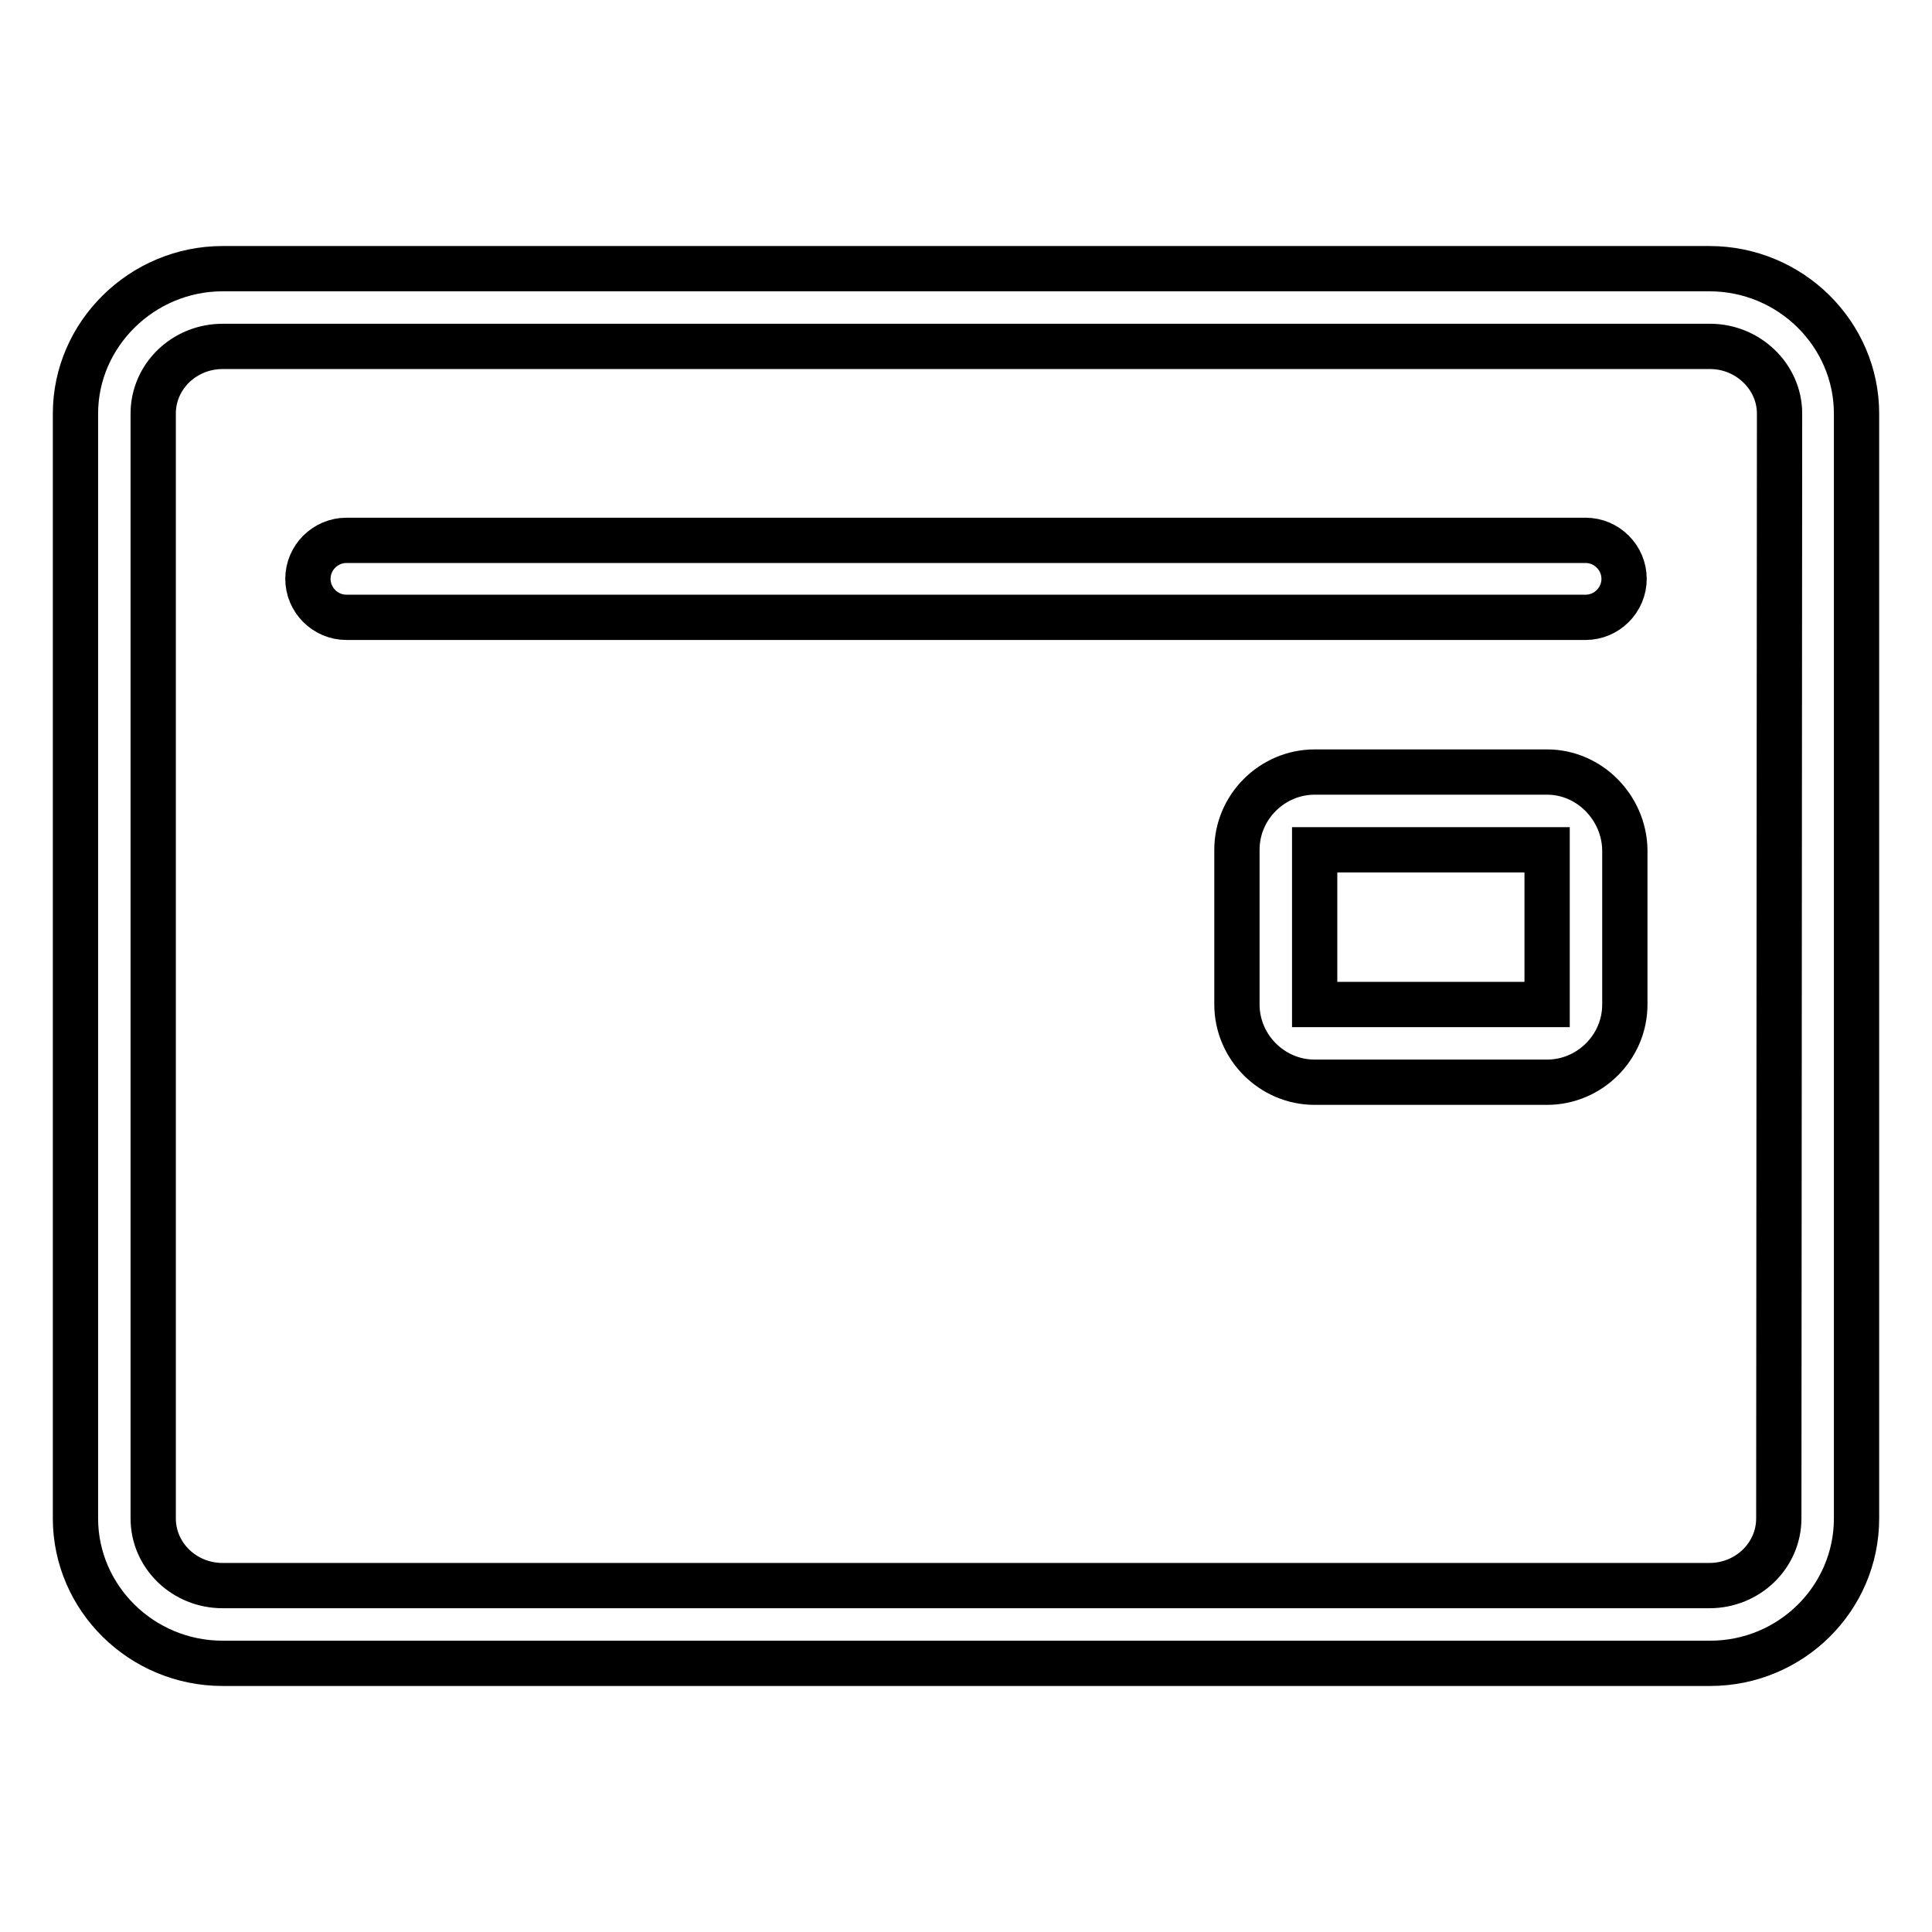 <?xml version="1.0" encoding="utf-8"?>
<!-- Svg Vector Icons : http://www.onlinewebfonts.com/icon -->
<!DOCTYPE svg PUBLIC "-//W3C//DTD SVG 1.1//EN" "http://www.w3.org/Graphics/SVG/1.1/DTD/svg11.dtd">
<svg version="1.1" xmlns="http://www.w3.org/2000/svg" xmlns:xlink="http://www.w3.org/1999/xlink" x="0px" y="0px" viewBox="0 0 256 256" enable-background="new 0 0 256 256" xml:space="preserve">
<g> <path stroke-width="6" fill-opacity="0" stroke="#000000"  d="M226.5,35.6H29.5C18.8,35.6,10,44.3,10,54.8v146.4c0,10.5,8.7,19.2,19.5,19.2h197.1 c10.7,0,19.4-8.6,19.4-19.2V54.8C246,44.3,237.3,35.6,226.5,35.6z M235.7,201.2c0,4.9-4.1,8.9-9.2,8.9H29.5c-5.1,0-9.2-4-9.2-8.9 V54.8c0-4.9,4.1-8.9,9.2-8.9h197.1c5,0,9.2,4,9.2,8.9L235.7,201.2L235.7,201.2z M215.2,76.7c0-2.8-2.3-5.1-5.1-5.1H45.9 c-2.8,0-5.1,2.3-5.1,5.1c0,2.8,2.3,5.1,5.1,5.1h164.2C212.9,81.8,215.2,79.5,215.2,76.7z M205,102.3h-30.8 c-5.6,0-10.3,4.6-10.3,10.3v20.5c0,5.6,4.6,10.3,10.3,10.3H205c5.6,0,10.3-4.6,10.3-10.3v-20.5C215.2,107,210.6,102.3,205,102.3z  M205,133.1h-30.8v-20.5H205V133.1z"/></g>
</svg>